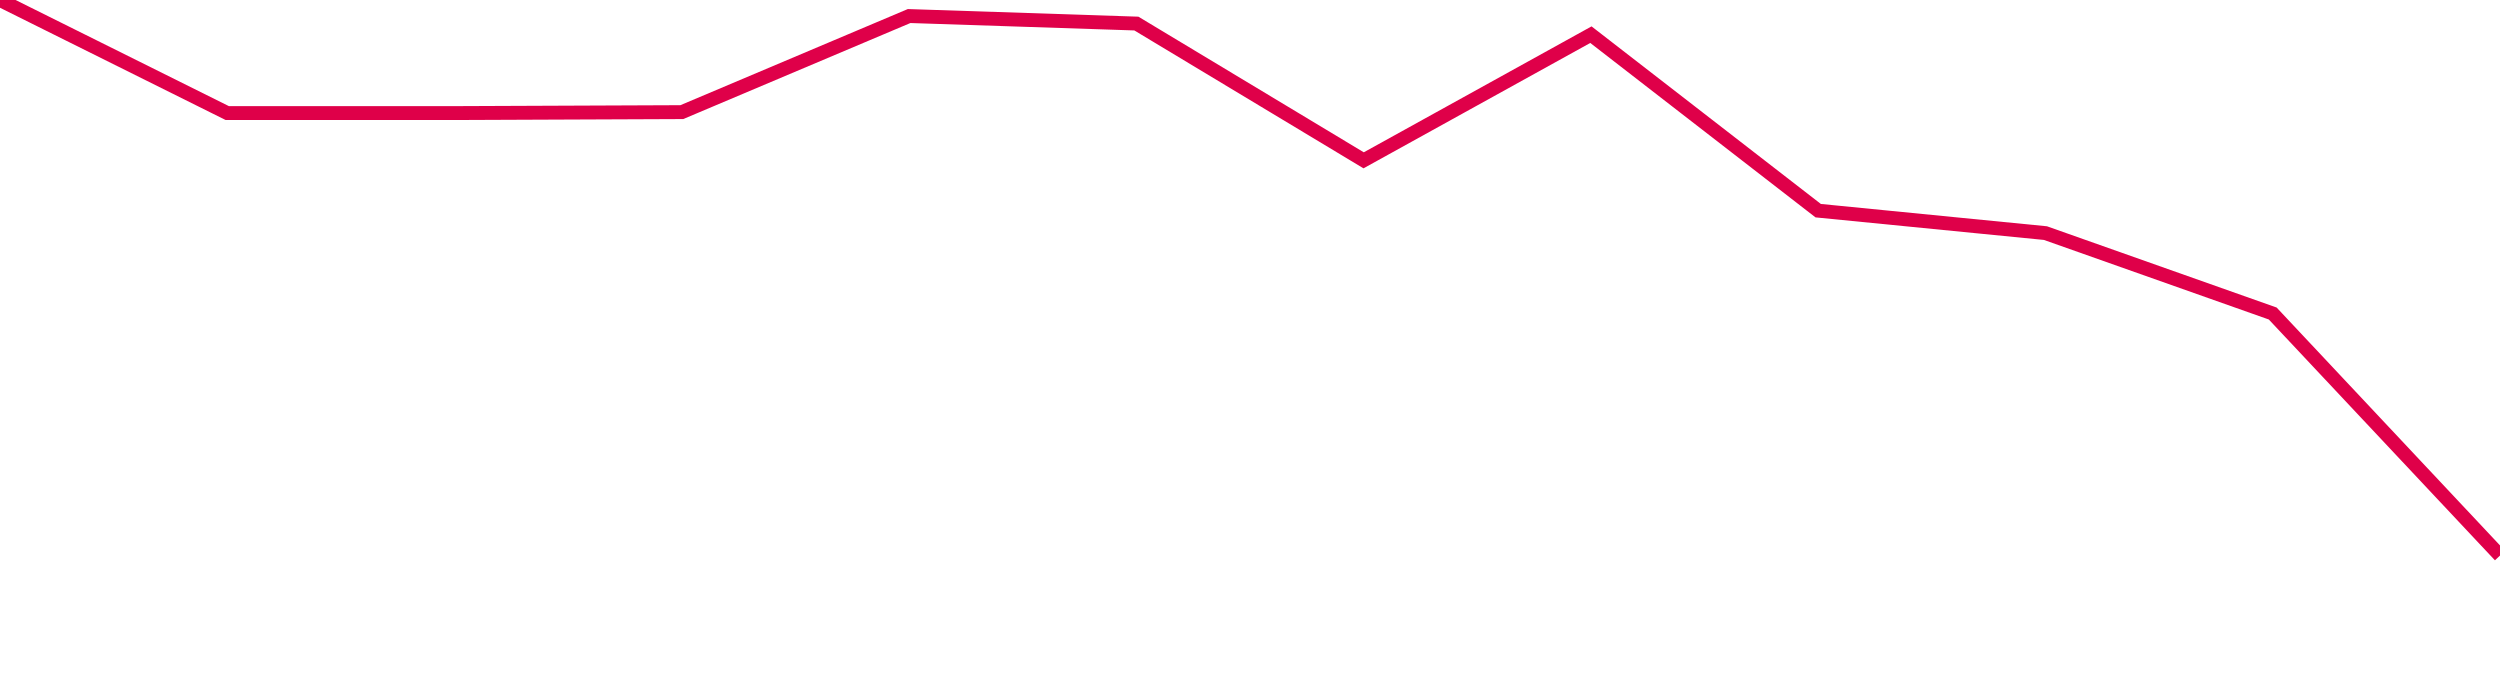 <svg width="180" height="50" xmlns="http://www.w3.org/2000/svg"><path d="M 0,0 L 16.364,8.142 L 32.727,8.142 L 49.091,8.073 L 65.455,1.155 L 81.818,1.696 L 98.182,11.543 L 114.545,2.496 L 130.909,15.168 L 147.273,16.784 L 163.636,22.573 L 180,40" stroke="#df0049" stroke-width="1" fill="none"/></svg>